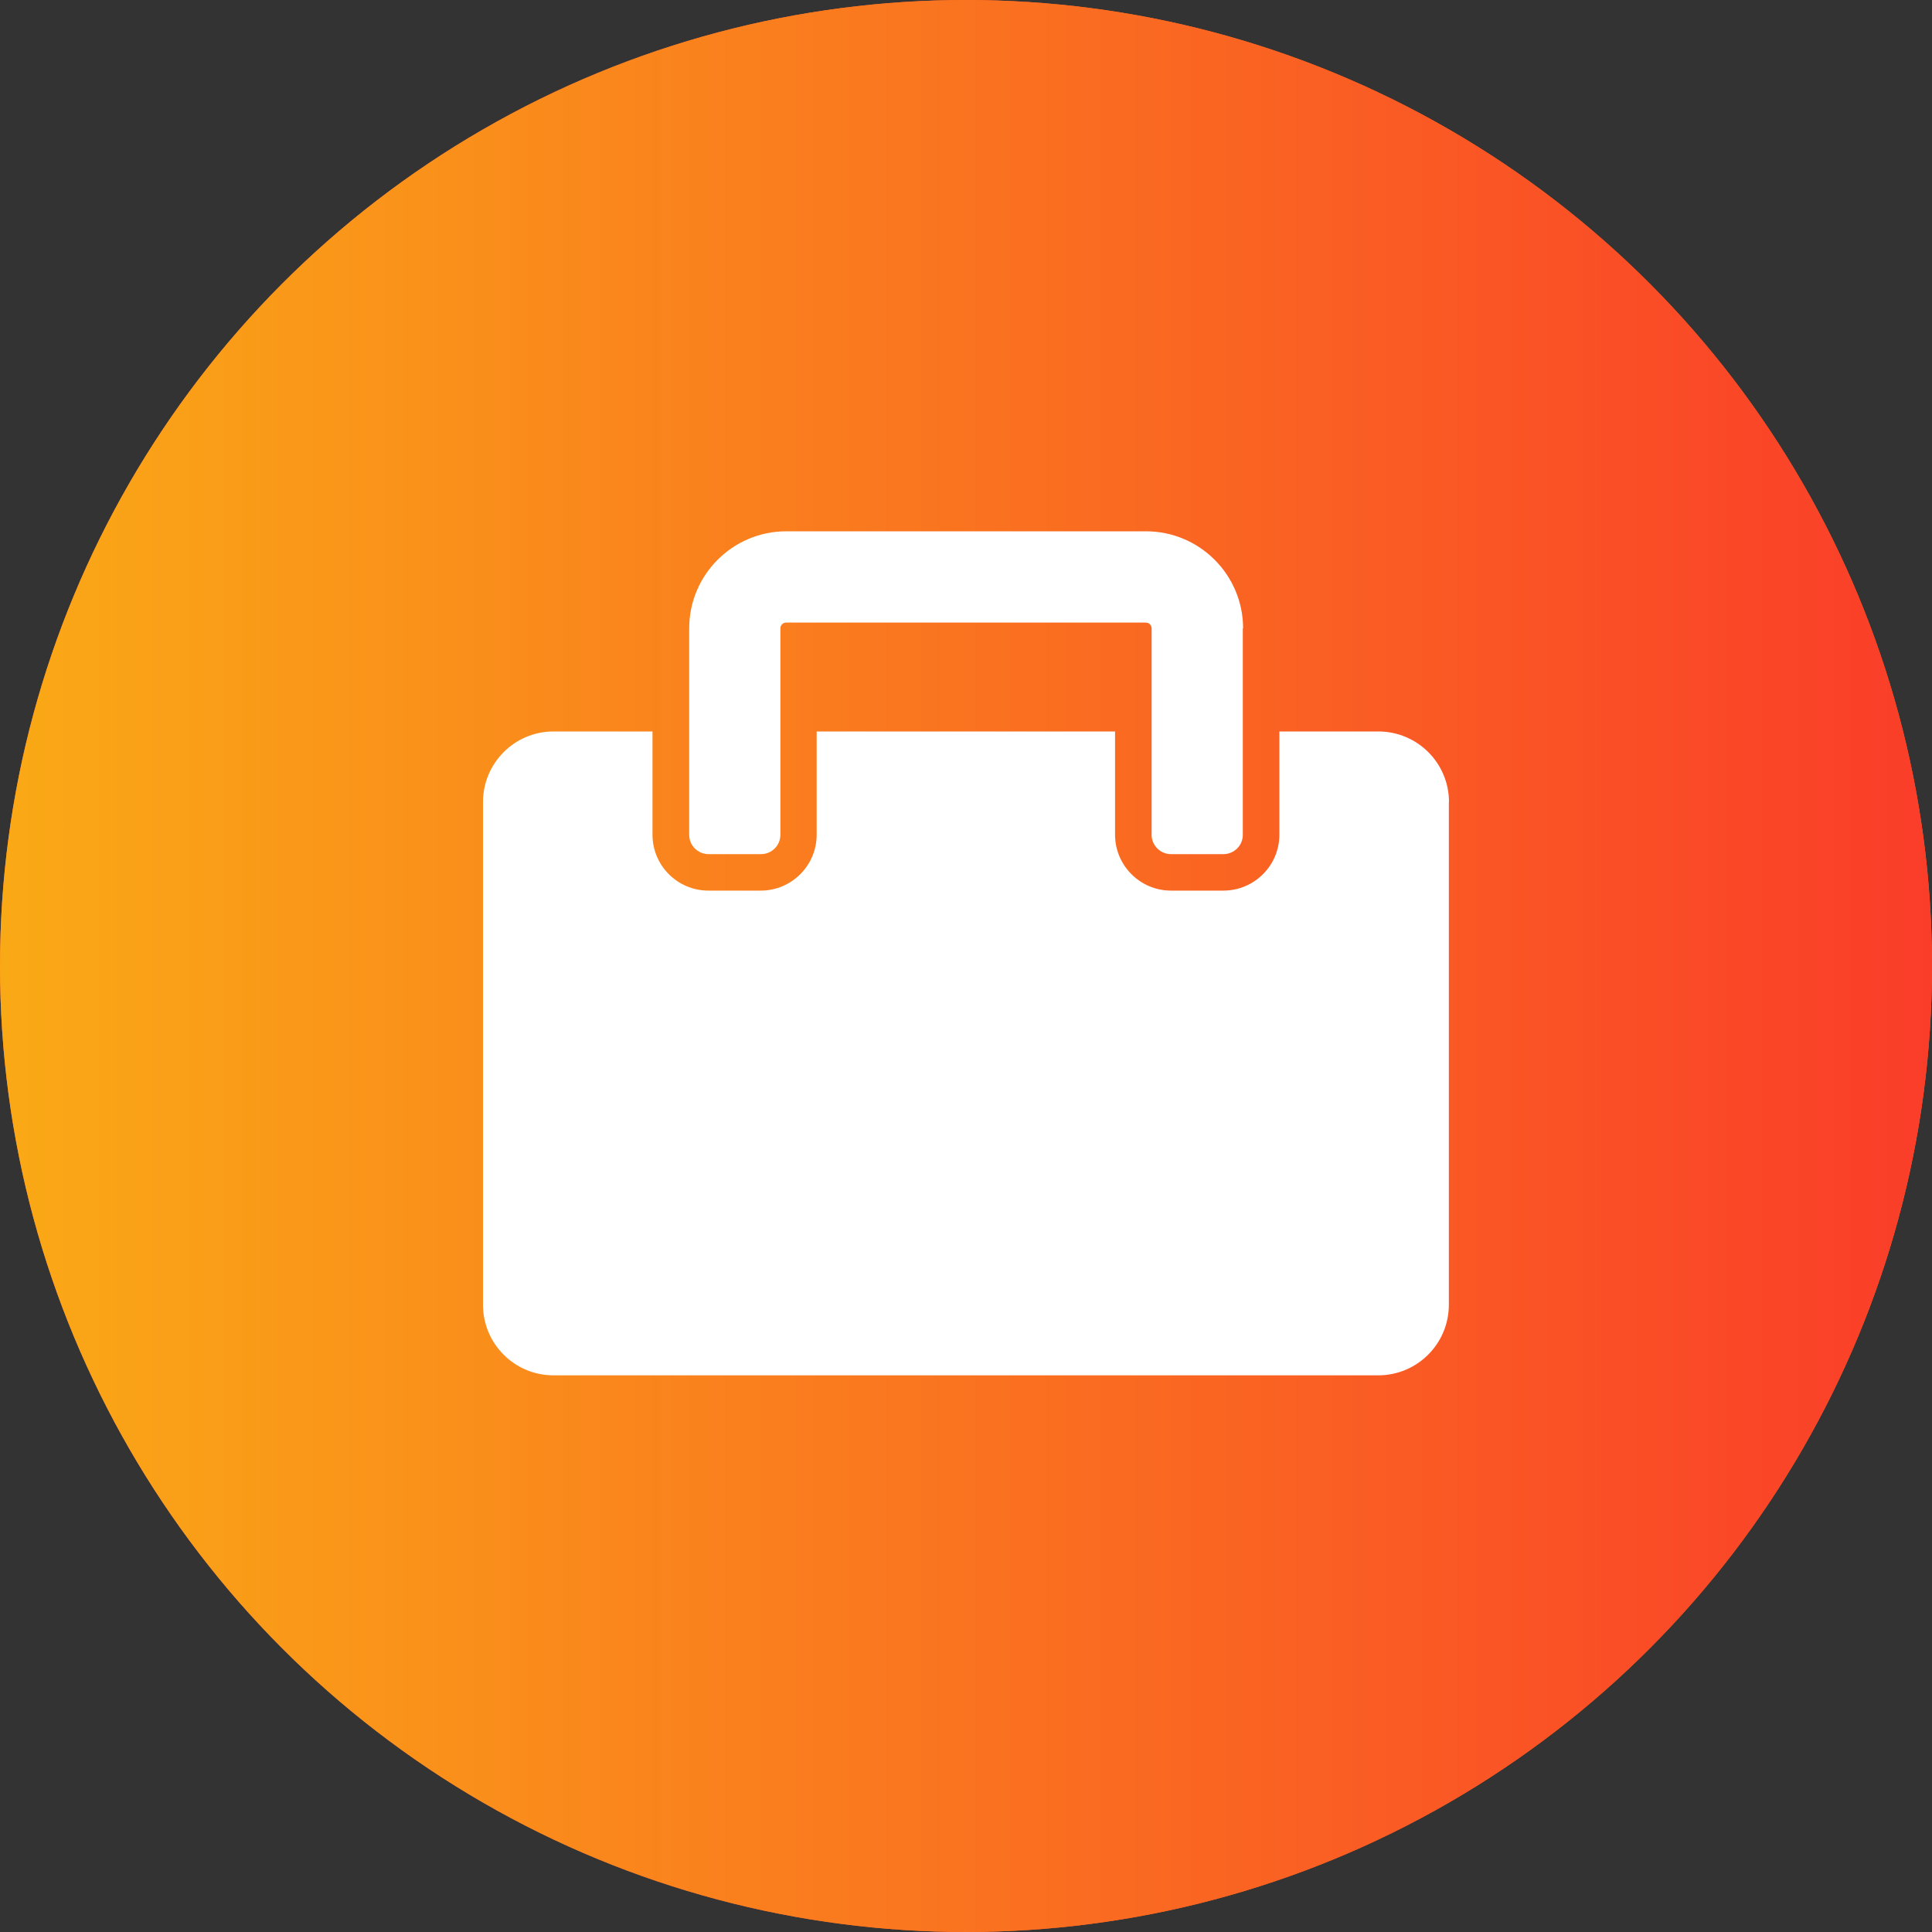 <svg width="40" height="40" viewBox="0 0 40 40" fill="none" xmlns="http://www.w3.org/2000/svg">
<rect x="0" y="0" width="40" height="40" fill="#333333" stroke="none"/>
<circle cx="20" cy="20" r="20" fill="#FF6325"/>
<circle cx="20" cy="20" r="20" fill="url(#paint0_linear_199_8665)"/>
<path d="M29.997 16.607V27.014C29.997 27.822 29.341 28.475 28.534 28.475H11.461C10.653 28.475 10 27.822 10 27.014V16.607C10 15.8 10.653 15.144 11.461 15.144H13.509V17.282C13.509 17.919 14.026 18.439 14.666 18.439H15.751C16.389 18.439 16.908 17.919 16.908 17.282V15.144H23.086V17.282C23.086 17.919 23.606 18.439 24.243 18.439H25.329C25.968 18.439 26.488 17.919 26.488 17.282V15.144H28.536C29.344 15.144 30 15.797 30 16.607H29.997Z" fill="white"/>
<path d="M25.731 13.01V17.285C25.731 17.506 25.55 17.684 25.329 17.684H24.244C24.022 17.684 23.843 17.503 23.843 17.285V13.01C23.843 12.944 23.79 12.89 23.724 12.89H16.276C16.21 12.89 16.157 12.944 16.157 13.01V17.285C16.157 17.506 15.975 17.684 15.757 17.684H14.671C14.447 17.684 14.269 17.503 14.269 17.285V13.01C14.269 11.901 15.17 11 16.279 11H23.726C24.835 11 25.737 11.901 25.737 13.01H25.731Z" fill="white"/>
<defs>
<linearGradient id="paint0_linear_199_8665" x1="0" y1="20" x2="40" y2="20" gradientUnits="userSpaceOnUse">
<stop stop-color="#FAA916"/>
<stop offset="1" stop-color="#FA3D29"/>
</linearGradient>
</defs>
</svg>
